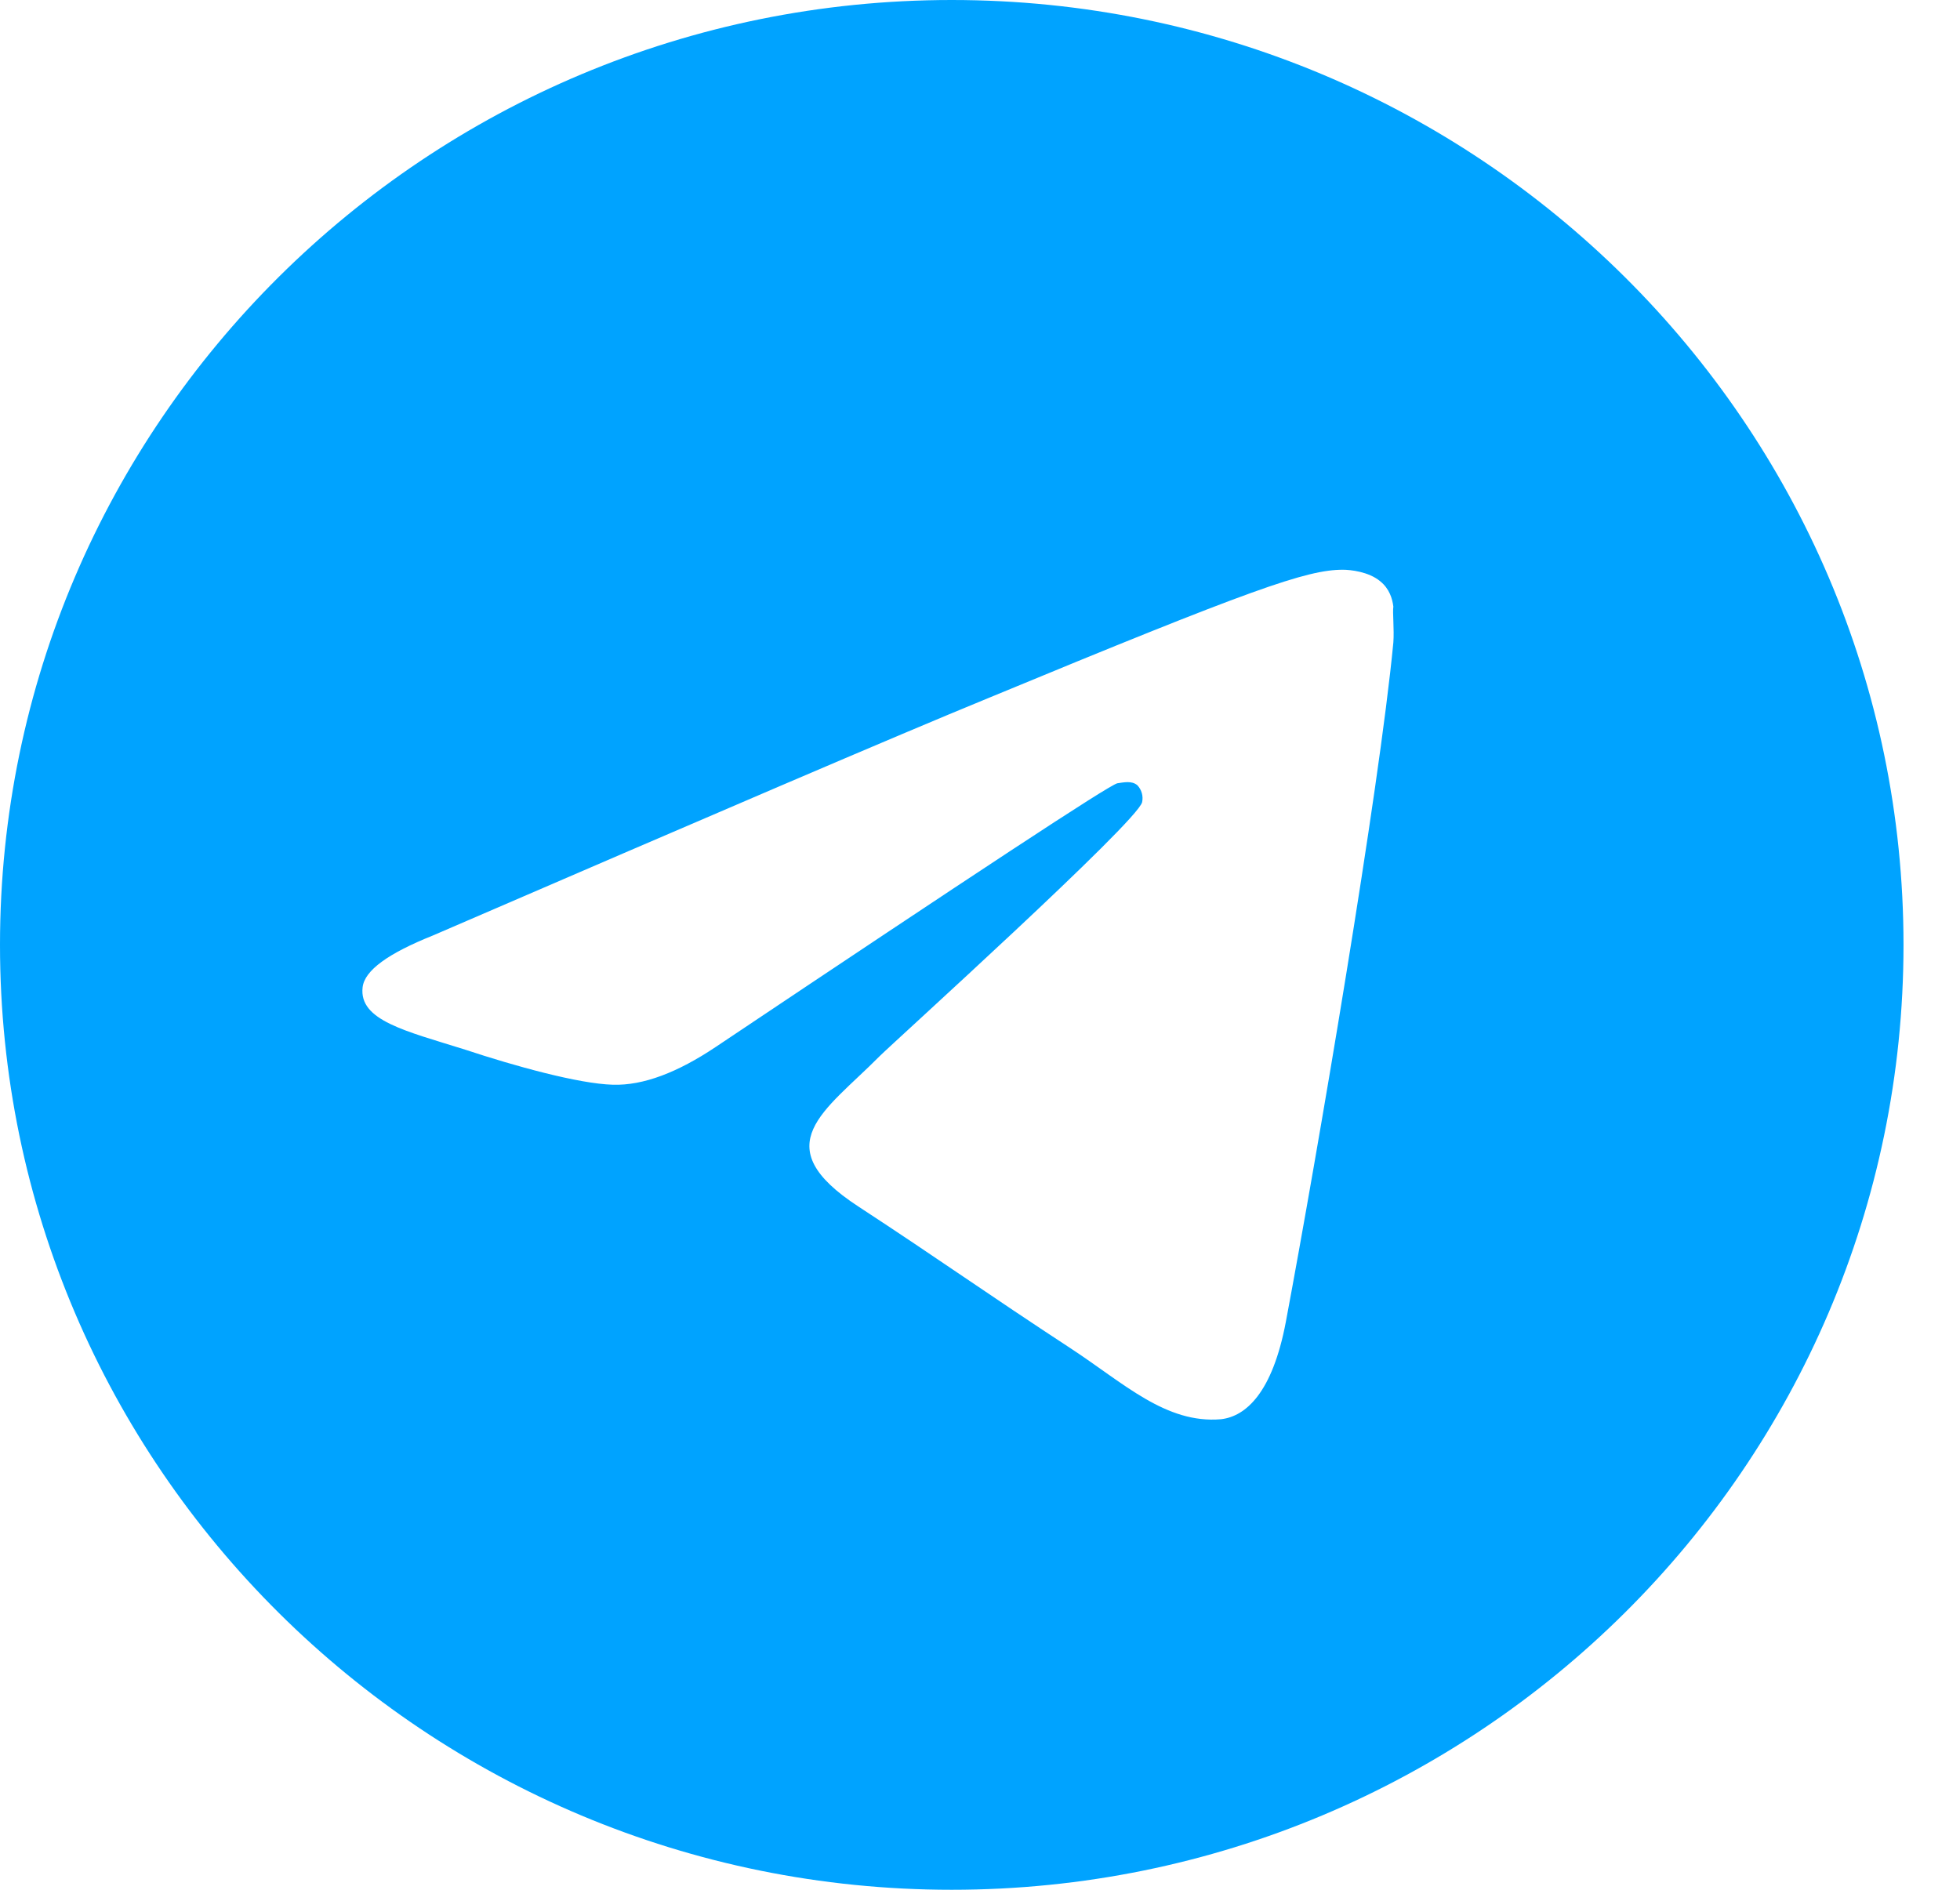<?xml version="1.0" encoding="UTF-8"?> <svg xmlns="http://www.w3.org/2000/svg" width="28" height="27" viewBox="0 0 28 27" fill="none"><path d="M13.596 0C6.091 0 0 6.048 0 13.5C0 20.952 6.091 27 13.596 27C21.102 27 27.193 20.952 27.193 13.5C27.193 6.048 21.102 0 13.596 0ZM19.905 9.18C19.701 11.313 18.817 16.497 18.369 18.887C18.178 19.899 17.798 20.236 17.444 20.277C16.656 20.345 16.057 19.764 15.296 19.265C14.099 18.482 13.42 17.995 12.264 17.239C10.918 16.362 11.788 15.876 12.563 15.093C12.767 14.89 16.248 11.745 16.316 11.461C16.325 11.419 16.324 11.374 16.312 11.332C16.3 11.289 16.278 11.251 16.248 11.219C16.166 11.151 16.057 11.178 15.962 11.191C15.84 11.219 13.936 12.474 10.225 14.958C9.681 15.322 9.191 15.511 8.756 15.498C8.267 15.485 7.342 15.228 6.649 14.998C5.792 14.729 5.126 14.58 5.18 14.107C5.207 13.864 5.547 13.621 6.186 13.365C10.156 11.65 12.794 10.517 14.113 9.976C17.893 8.411 18.668 8.14 19.184 8.14C19.293 8.14 19.552 8.168 19.715 8.303C19.851 8.411 19.892 8.559 19.905 8.667C19.892 8.748 19.919 8.991 19.905 9.18Z" fill="#00A3FF"></path></svg> 